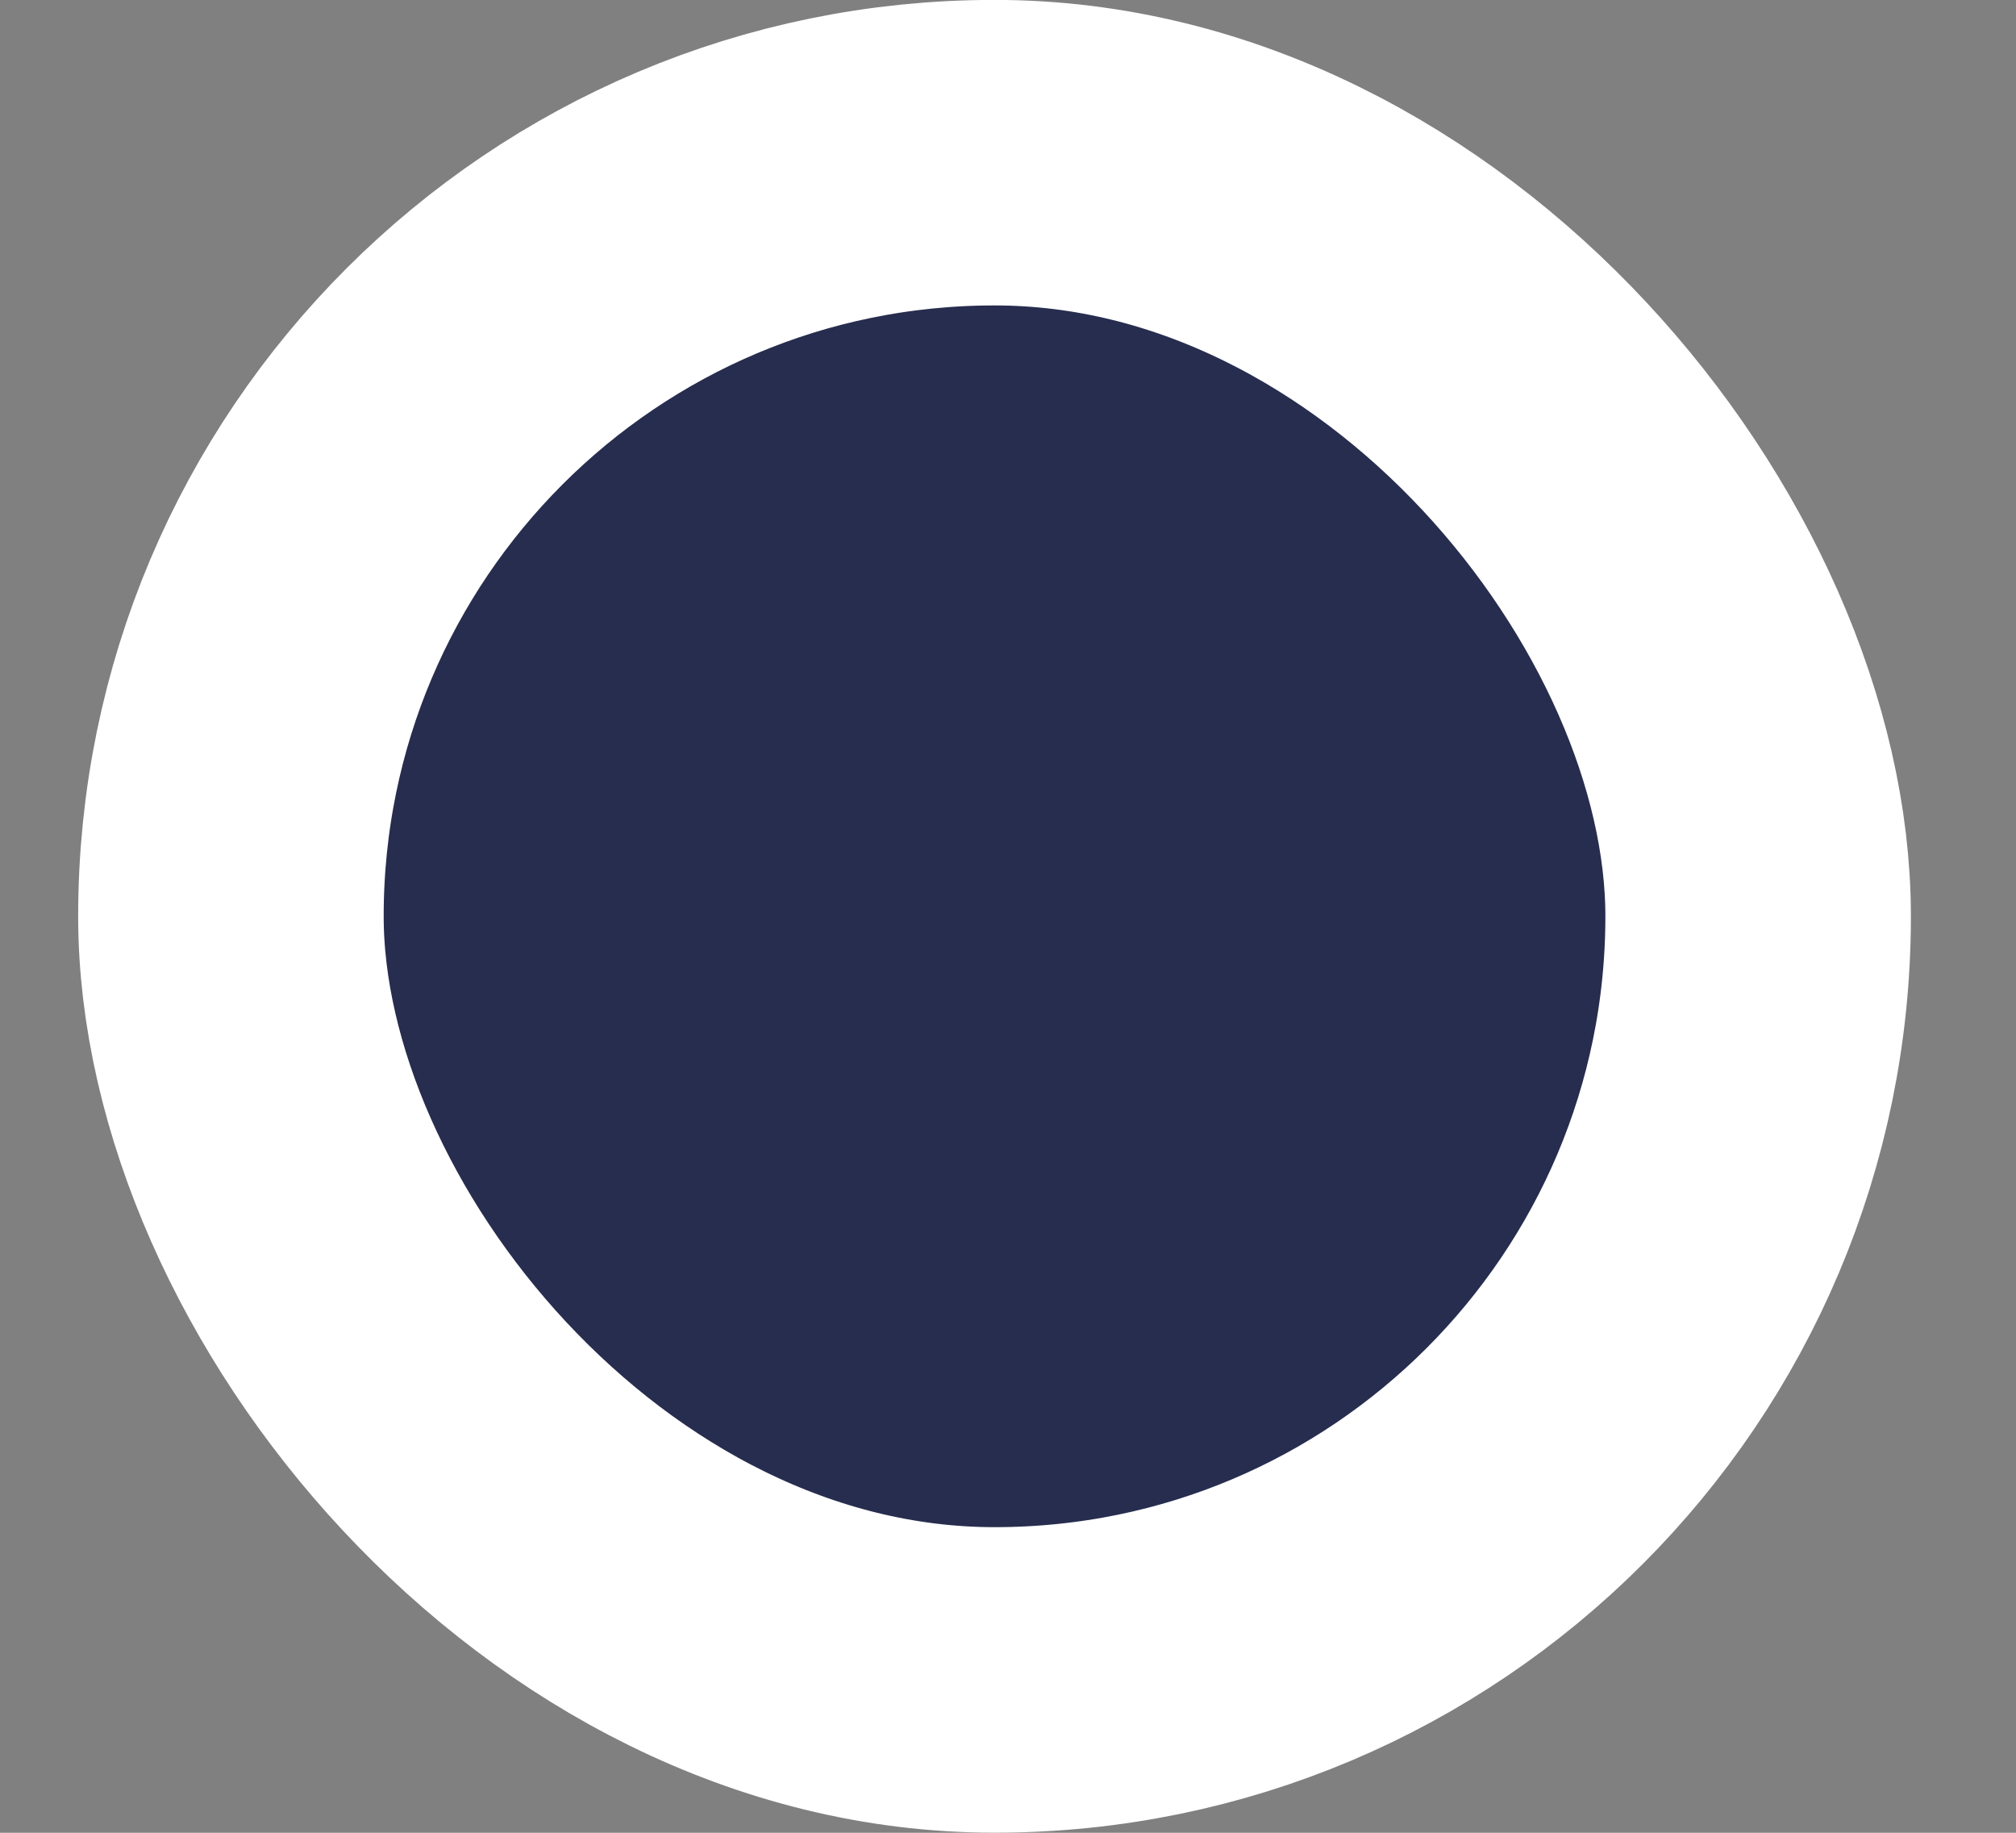 <svg width="11" height="10" viewBox="0 0 11 10" fill="none" xmlns="http://www.w3.org/2000/svg">
    <rect x="0" y="0" width="11" height="10" fill="#808080" stroke="none"/>
    <rect x="1.26" y="0.833" width="8.333" height="8.333" rx="4.167" fill="#272D4E" stroke="white" stroke-width="1.667" />
</svg>
    